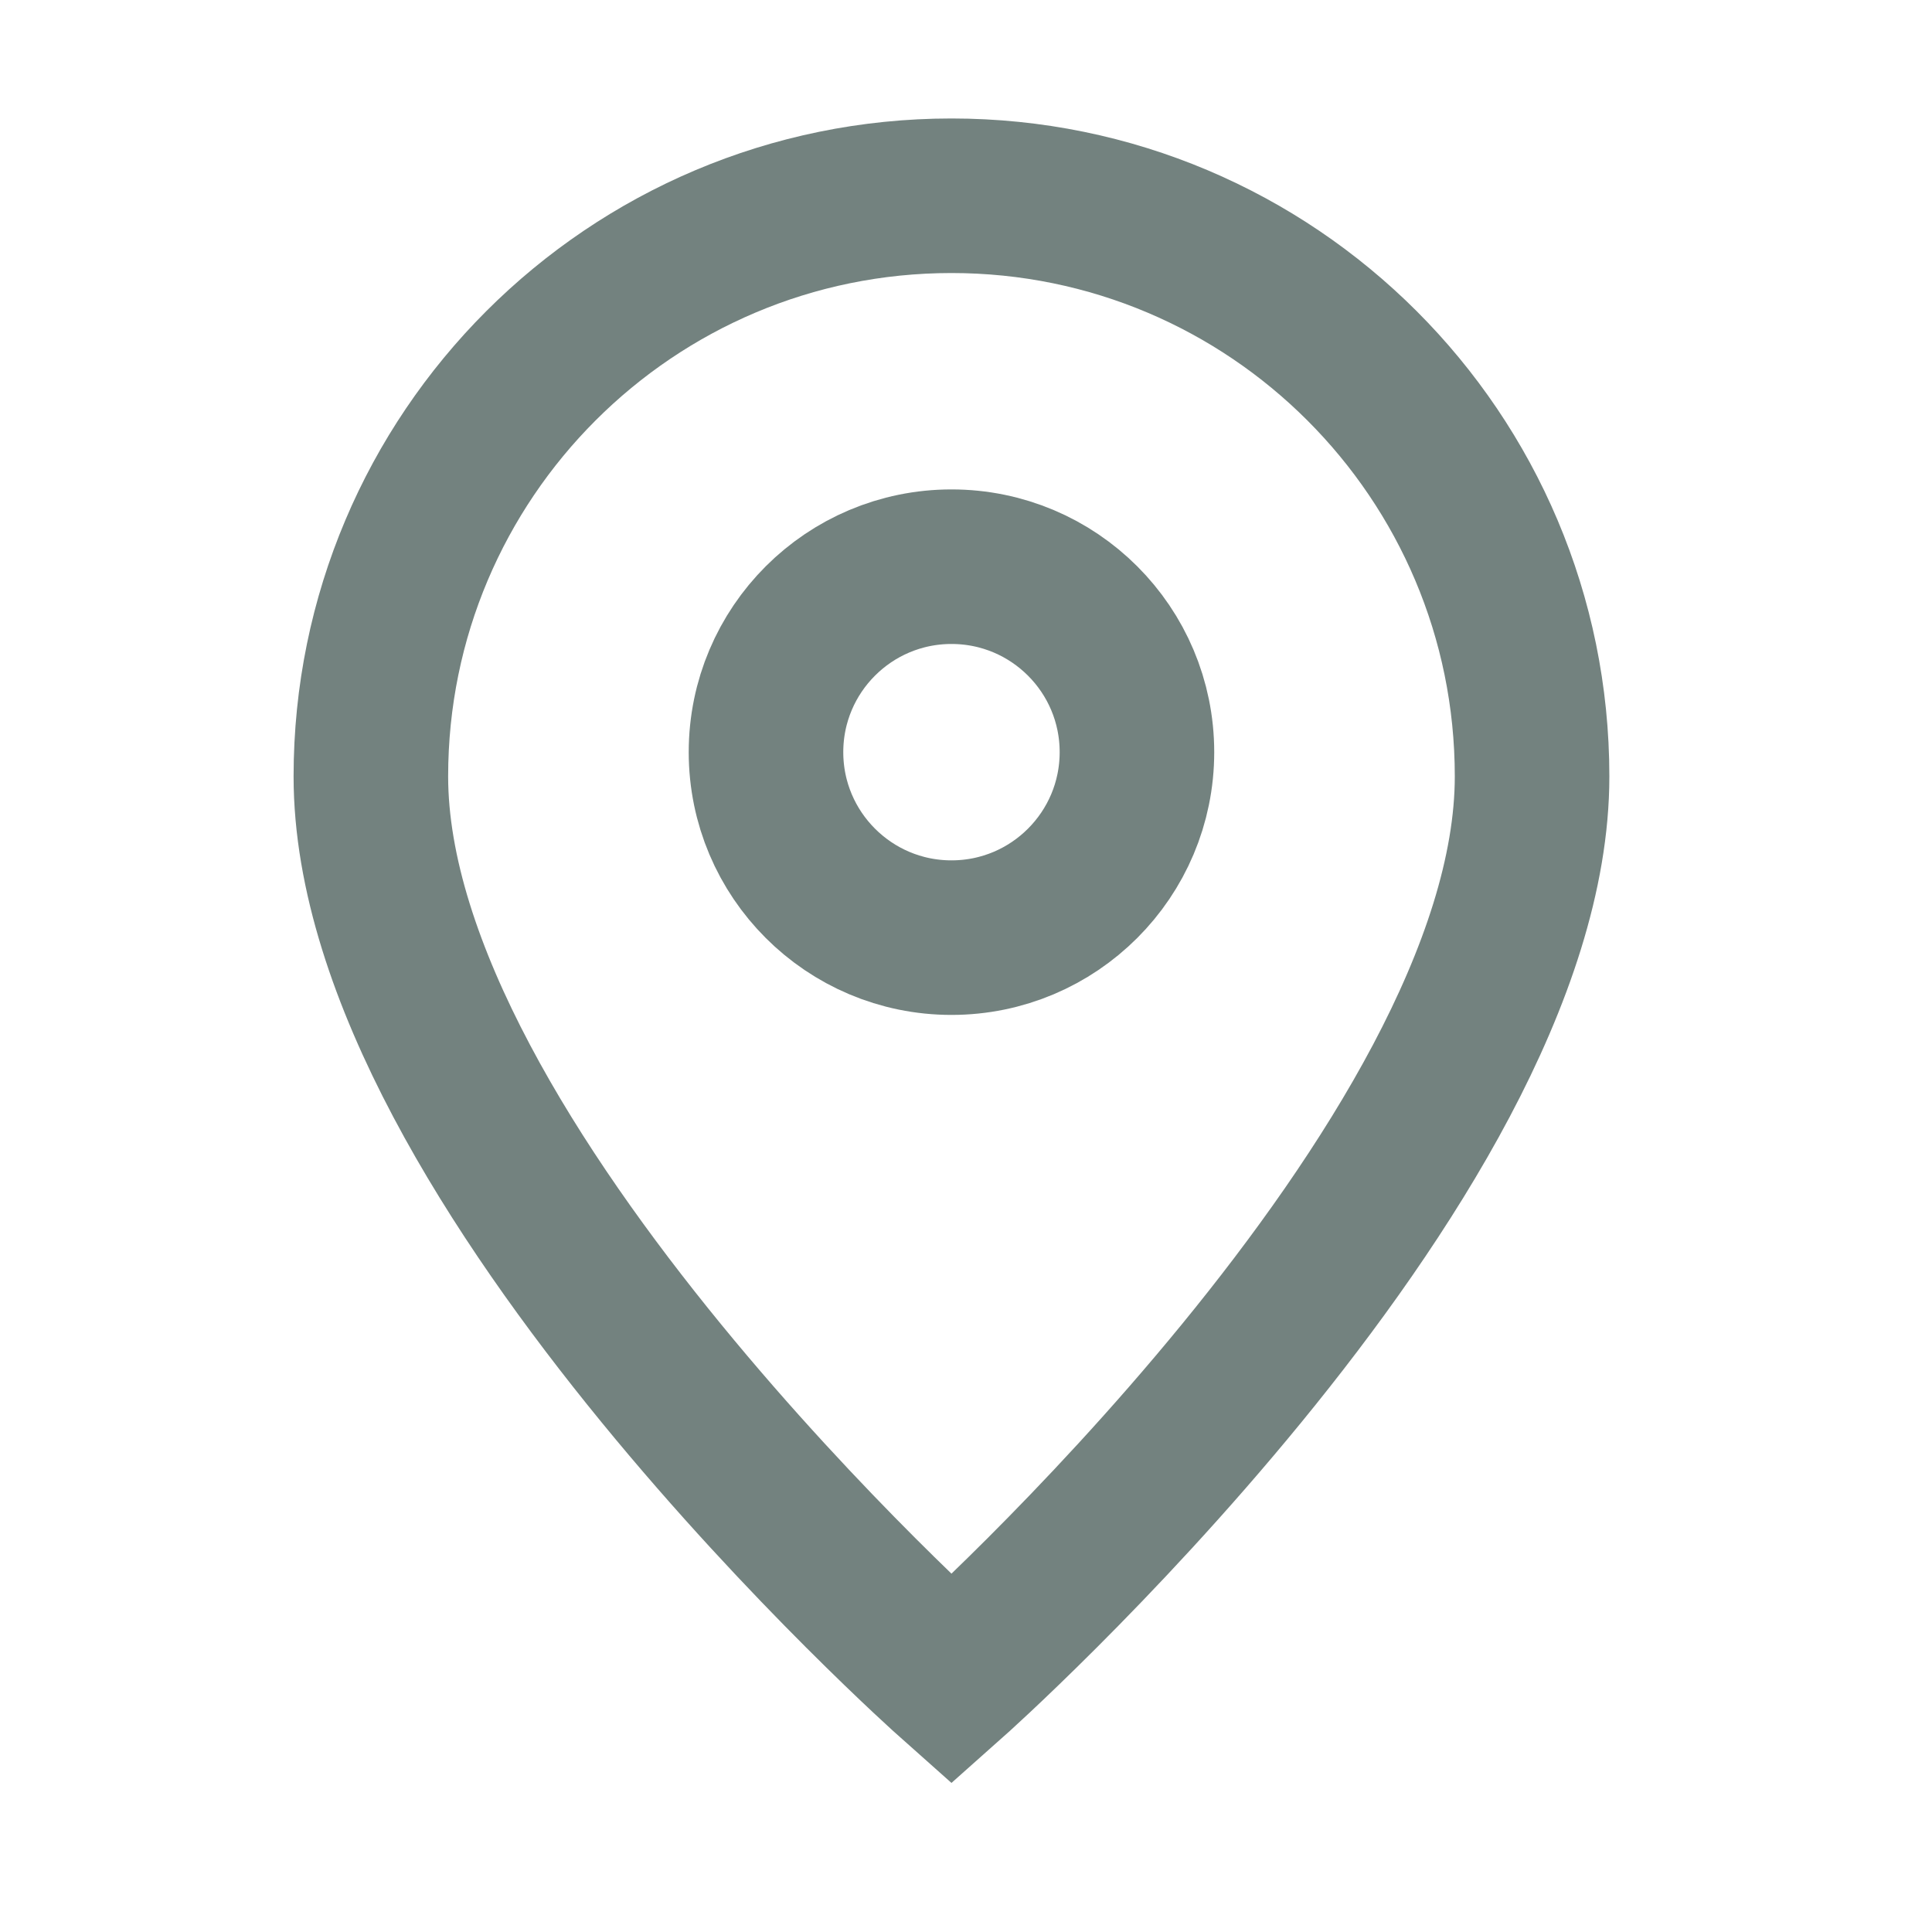 <svg width="25" height="25" viewBox="0 0 25 25" fill="none" xmlns="http://www.w3.org/2000/svg">
<path d="M12.312 21.733C12.312 21.733 19.825 15.055 19.825 10.046C19.825 5.896 16.461 2.533 12.312 2.533C8.163 2.533 4.799 5.896 4.799 10.046C4.799 15.055 12.312 21.733 12.312 21.733Z" stroke="#73827F" stroke-width="2"/>
<path d="M14.712 9.733C14.712 11.058 13.638 12.133 12.312 12.133C10.987 12.133 9.912 11.058 9.912 9.733C9.912 8.407 10.987 7.333 12.312 7.333C13.638 7.333 14.712 8.407 14.712 9.733Z" stroke="#73827F" stroke-width="2"/>
</svg>

